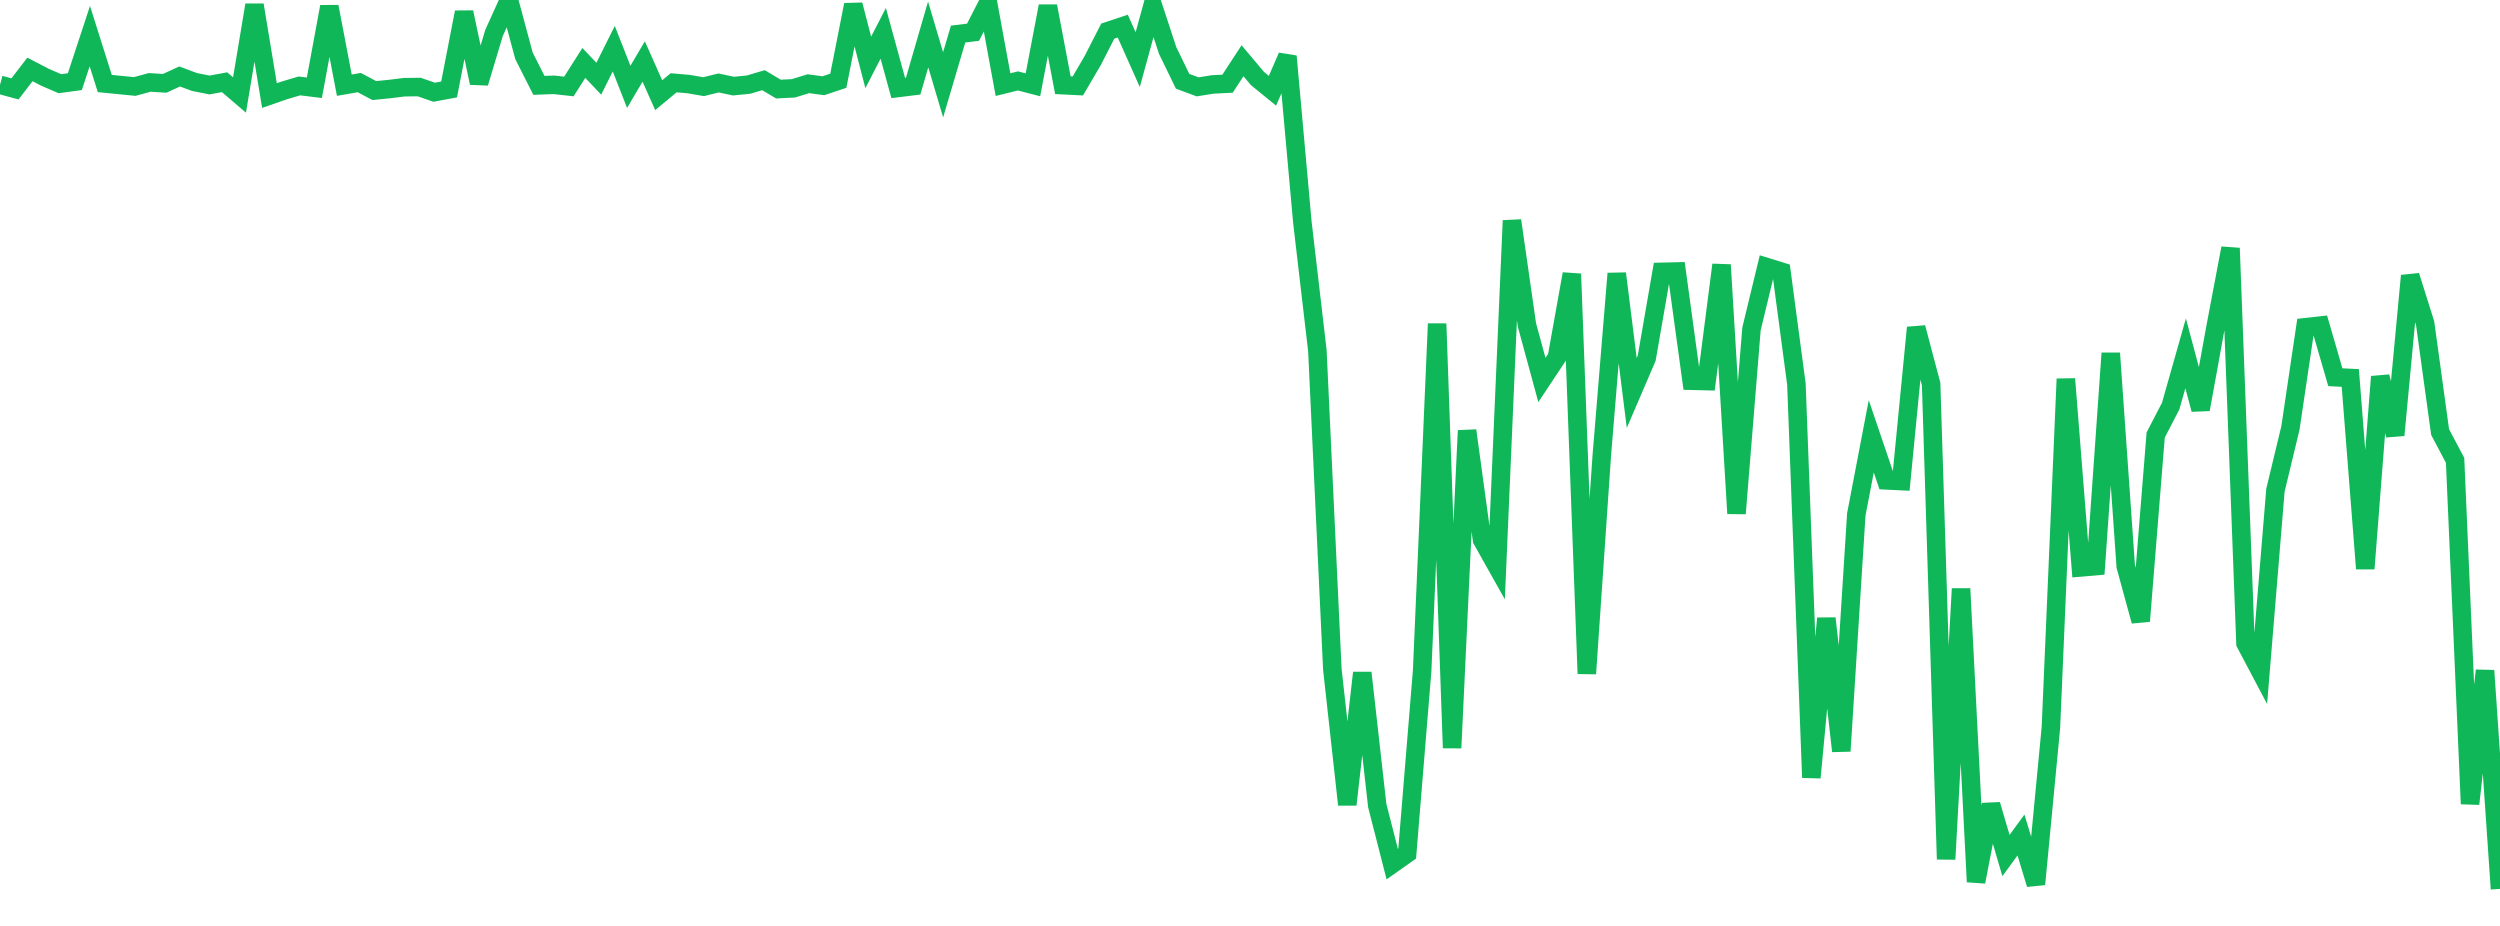 <?xml version="1.0" standalone="no"?>
<!DOCTYPE svg PUBLIC "-//W3C//DTD SVG 1.1//EN" "http://www.w3.org/Graphics/SVG/1.1/DTD/svg11.dtd">
<svg width="135" height="50" viewBox="0 0 135 50" preserveAspectRatio="none" class="sparkline" xmlns="http://www.w3.org/2000/svg"
xmlns:xlink="http://www.w3.org/1999/xlink"><path  class="sparkline--line" d="M 0 4.58 L 0 4.58 L 0.808 4.8 L 1.617 3.75 L 2.425 4.17 L 3.234 4.52 L 4.042 4.41 L 4.85 1.95 L 5.659 4.51 L 6.467 4.59 L 7.275 4.67 L 8.084 4.45 L 8.892 4.5 L 9.701 4.13 L 10.509 4.43 L 11.317 4.59 L 12.126 4.44 L 12.934 5.13 L 13.743 0.27 L 14.551 5.16 L 15.359 4.88 L 16.168 4.64 L 16.976 4.74 L 17.784 0.36 L 18.593 4.6 L 19.401 4.46 L 20.21 4.89 L 21.018 4.81 L 21.826 4.71 L 22.635 4.7 L 23.443 4.98 L 24.251 4.83 L 25.06 0.66 L 25.868 4.48 L 26.677 1.78 L 27.485 0 L 28.293 3.01 L 29.102 4.61 L 29.91 4.58 L 30.719 4.67 L 31.527 3.4 L 32.335 4.25 L 33.144 2.63 L 33.952 4.69 L 34.76 3.32 L 35.569 5.14 L 36.377 4.47 L 37.186 4.54 L 37.994 4.68 L 38.802 4.48 L 39.611 4.65 L 40.419 4.57 L 41.228 4.33 L 42.036 4.81 L 42.844 4.77 L 43.653 4.52 L 44.461 4.63 L 45.269 4.36 L 46.078 0.26 L 46.886 3.37 L 47.695 1.8 L 48.503 4.75 L 49.311 4.65 L 50.12 1.86 L 50.928 4.58 L 51.737 1.84 L 52.545 1.74 L 53.353 0.16 L 54.162 4.57 L 54.97 4.37 L 55.778 4.58 L 56.587 0.33 L 57.395 4.6 L 58.204 4.64 L 59.012 3.26 L 59.82 1.68 L 60.629 1.41 L 61.437 3.22 L 62.246 0.27 L 63.054 2.73 L 63.862 4.39 L 64.671 4.69 L 65.479 4.56 L 66.287 4.52 L 67.096 3.28 L 67.904 4.24 L 68.713 4.9 L 69.521 3.04 L 70.329 12.01 L 71.138 18.93 L 71.946 36.13 L 72.754 43.45 L 73.563 36.33 L 74.371 43.5 L 75.18 46.66 L 75.988 46.09 L 76.796 36.22 L 77.605 17.48 L 78.413 40.39 L 79.222 23.25 L 80.03 29.15 L 80.838 30.59 L 81.647 11.91 L 82.455 17.55 L 83.263 20.52 L 84.072 19.3 L 84.88 14.79 L 85.689 36.38 L 86.497 24.6 L 87.305 14.77 L 88.114 21.22 L 88.922 19.34 L 89.731 14.68 L 90.539 14.66 L 91.347 20.56 L 92.156 20.58 L 92.964 14.3 L 93.772 27.73 L 94.581 17.76 L 95.389 14.42 L 96.198 14.67 L 97.006 20.74 L 97.814 41.99 L 98.623 33.39 L 99.431 40.56 L 100.24 27.78 L 101.048 23.56 L 101.856 25.94 L 102.665 25.98 L 103.473 17.69 L 104.281 20.74 L 105.09 46.4 L 105.898 31.79 L 106.707 47.62 L 107.515 43.45 L 108.323 46.2 L 109.132 45.09 L 109.94 47.75 L 110.749 39.29 L 111.557 20.46 L 112.365 30.64 L 113.174 30.57 L 113.982 19.07 L 114.79 30.58 L 115.599 33.54 L 116.407 23.49 L 117.216 21.93 L 118.024 19.08 L 118.832 22.11 L 119.641 17.66 L 120.449 13.4 L 121.257 34.74 L 122.066 36.27 L 122.874 26.47 L 123.683 23.11 L 124.491 17.67 L 125.299 17.58 L 126.108 20.37 L 126.916 20.41 L 127.725 30.71 L 128.533 20.34 L 129.341 23.5 L 130.15 14.89 L 130.958 17.46 L 131.766 23.33 L 132.575 24.86 L 133.383 43.41 L 134.192 36.21 L 135 48" fill="none" stroke-width="1" stroke="#10b759"></path></svg>